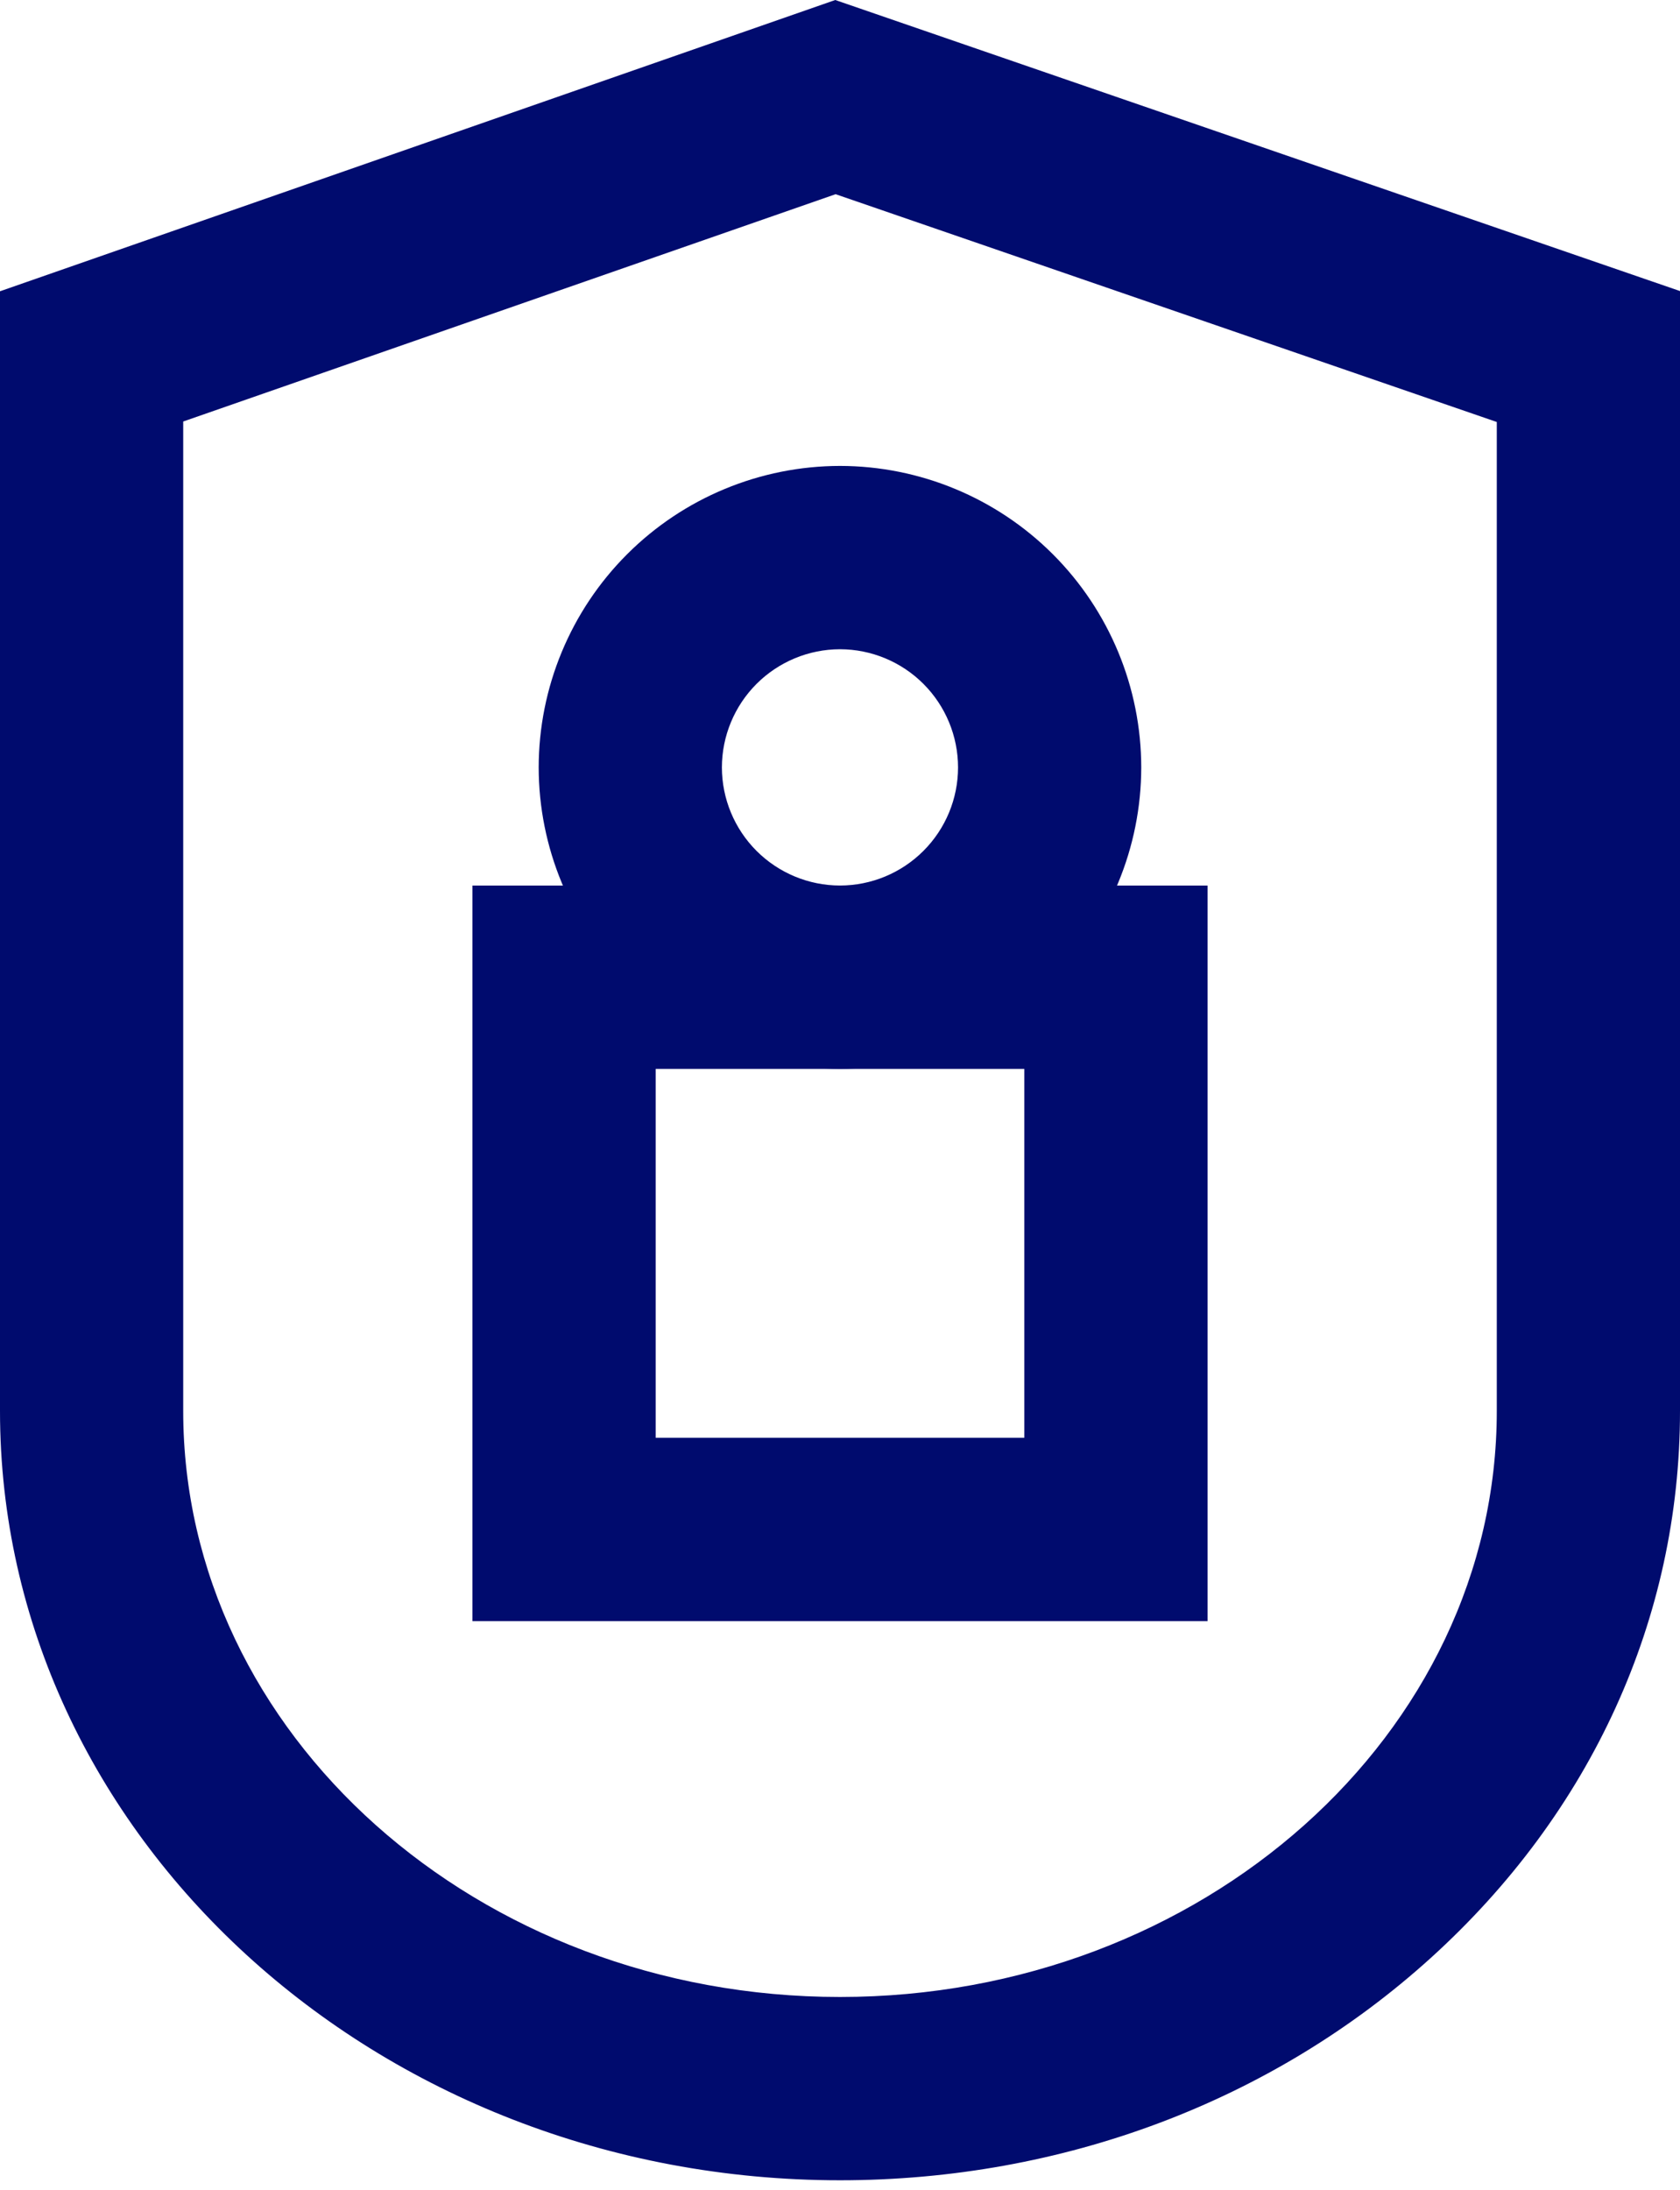 <svg width="76" height="99" viewBox="0 0 76 99" fill="none" xmlns="http://www.w3.org/2000/svg">
<path d="M38 48.324C34.386 48.32 30.922 46.883 28.366 44.328C25.811 41.773 24.373 38.309 24.369 34.696C24.373 31.082 25.81 27.617 28.366 25.061C30.921 22.506 34.386 21.069 38 21.065C41.613 21.069 45.078 22.507 47.633 25.062C50.188 27.618 51.624 31.082 51.628 34.696C51.624 38.309 50.186 41.773 47.632 44.327C45.077 46.882 41.613 48.319 38 48.324ZM38 29.353C36.584 29.355 35.226 29.919 34.224 30.92C33.223 31.922 32.659 33.279 32.657 34.696C32.659 36.112 33.223 37.469 34.224 38.47C35.226 39.471 36.584 40.035 38 40.036C39.416 40.035 40.773 39.471 41.774 38.47C42.776 37.469 43.339 36.112 43.34 34.696C43.339 33.28 42.776 31.922 41.775 30.92C40.773 29.919 39.416 29.355 38 29.353Z" fill="#000B6E"/>
<path d="M54.627 73.292H21.373V40.038H54.627V73.292ZM29.661 65.004H46.339V48.326H29.661V65.004Z" fill="#000B6E"/>
<path d="M38 98.573C17.045 98.573 0 82.97 0 63.789V13.169L37.785 0L76 13.159V63.789C76 73.16 71.994 81.945 64.72 88.526C57.562 95.004 48.072 98.573 38 98.573ZM8.288 19.057V63.789C8.288 78.398 21.618 90.286 38 90.286C54.382 90.286 67.712 78.406 67.712 63.789V19.079L37.801 8.78L8.288 19.057Z" fill="#000B6E"/>
</svg>
